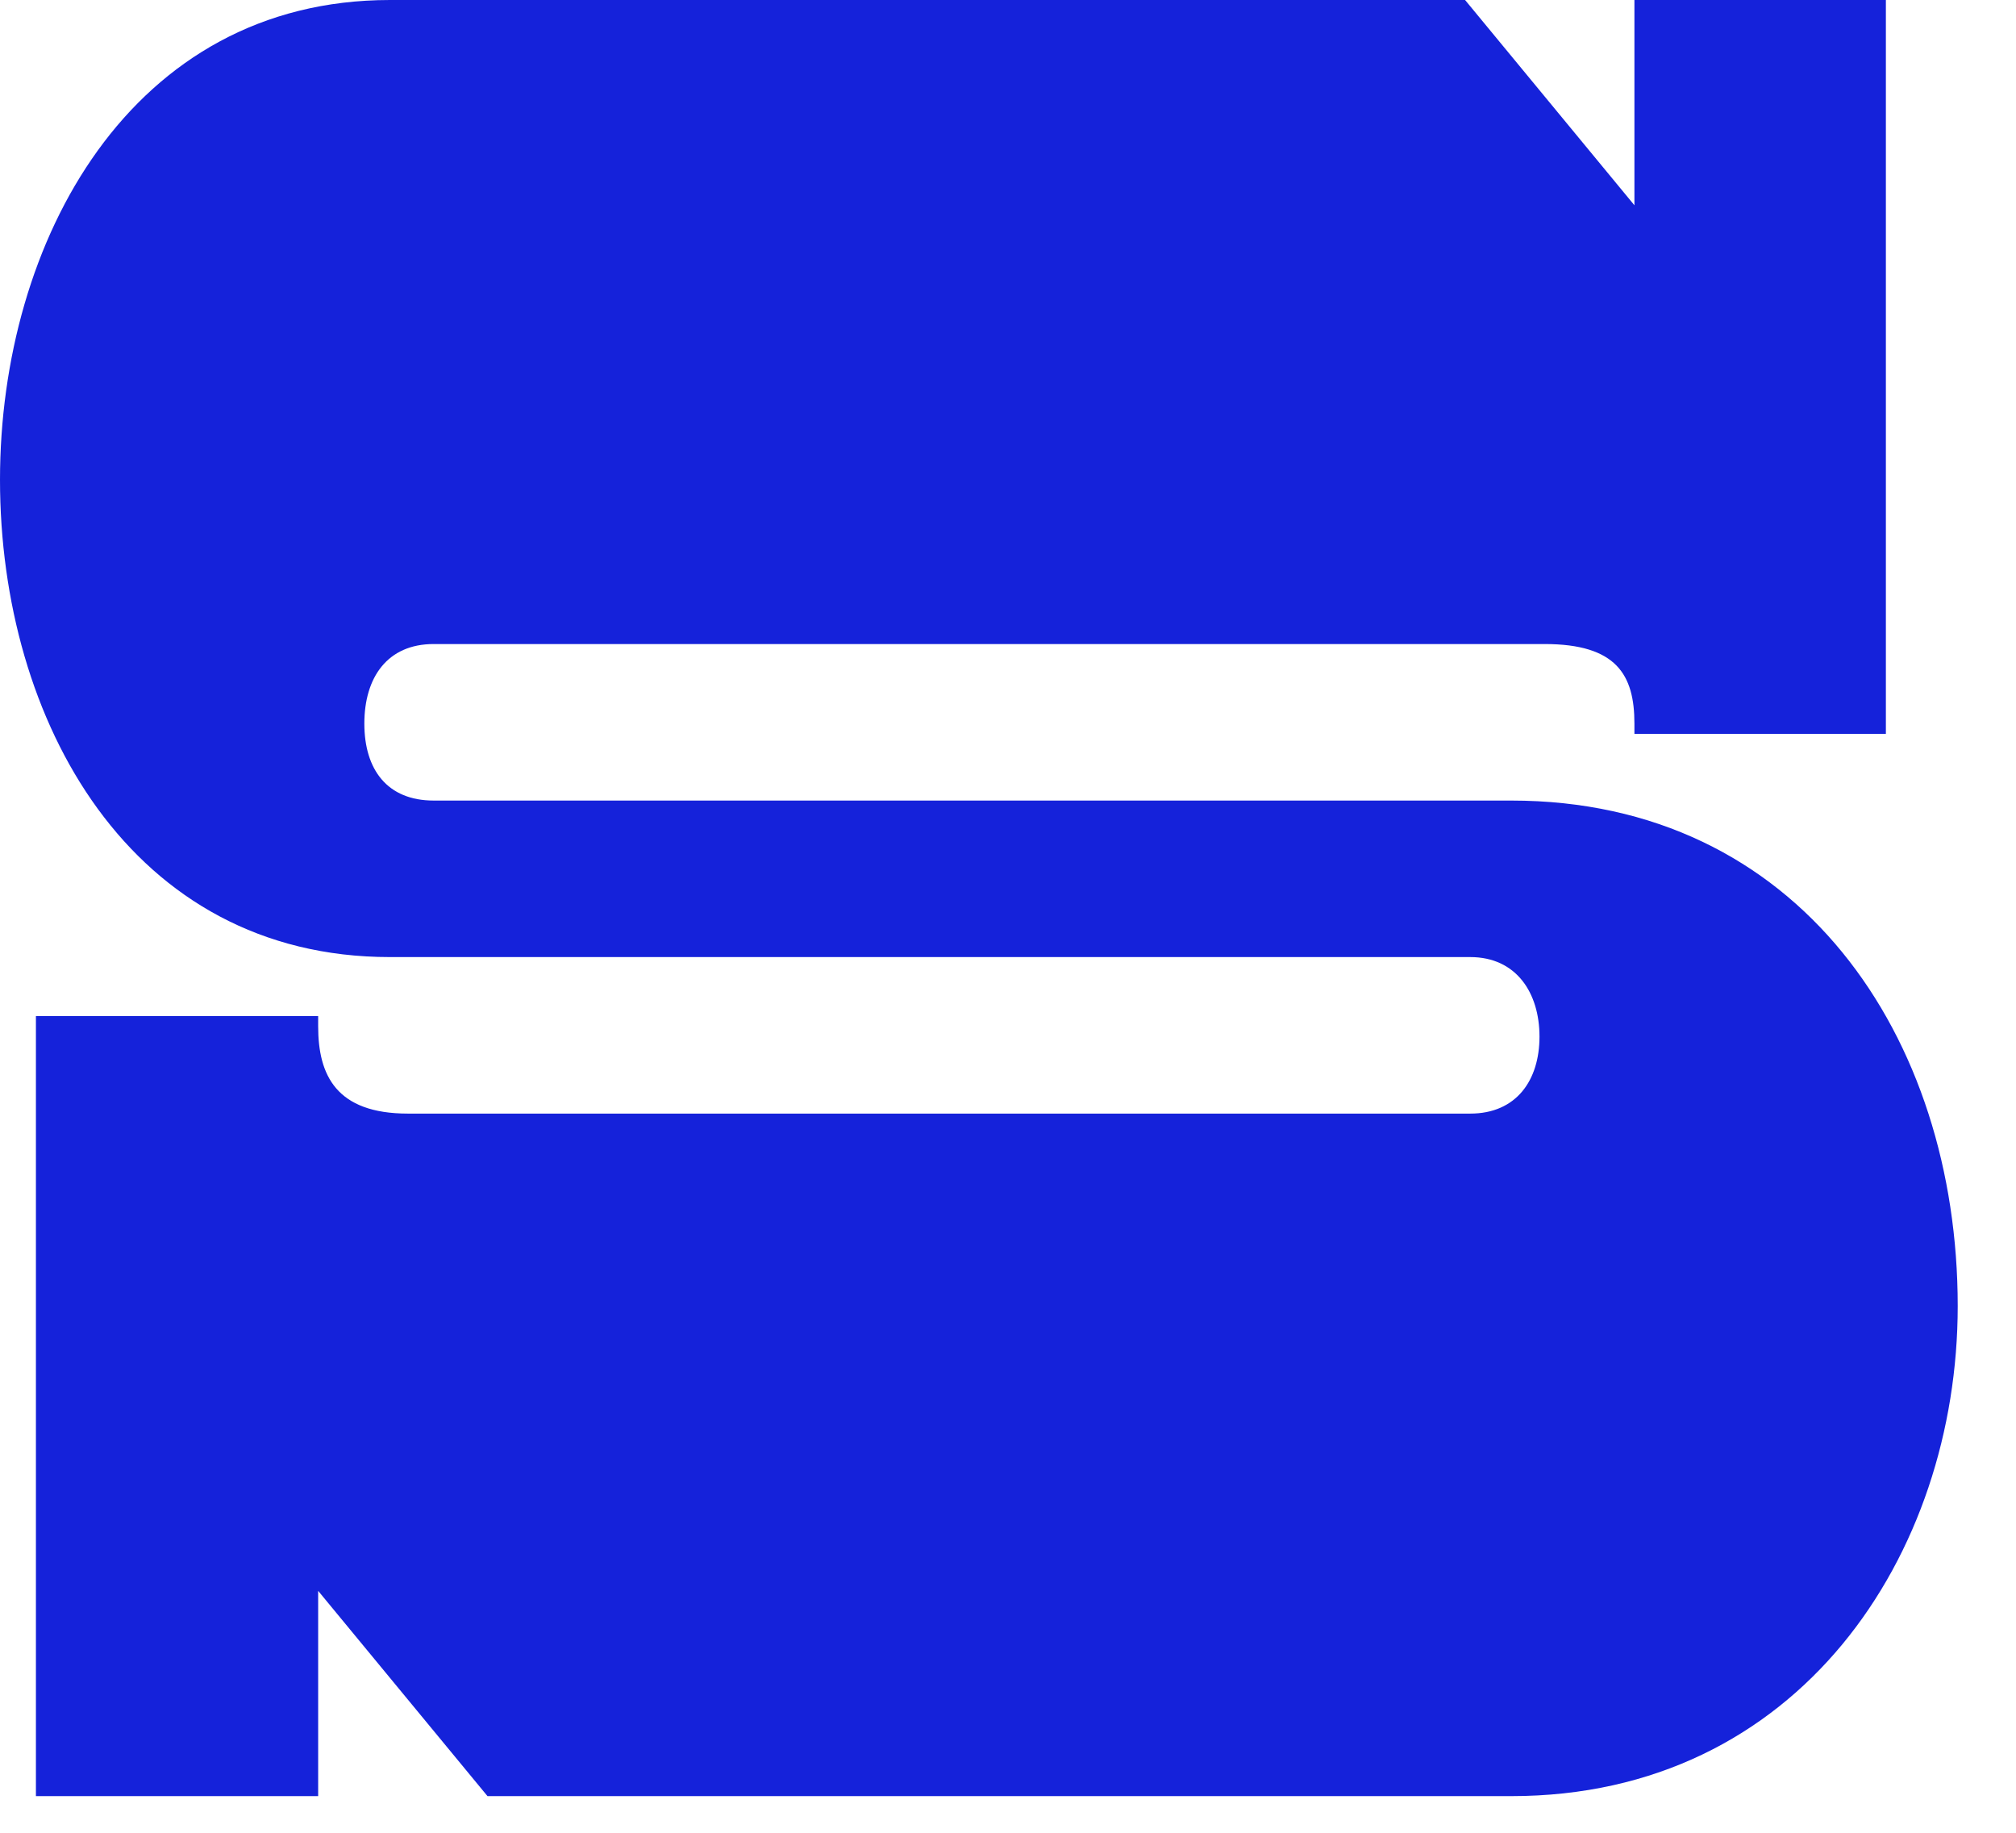 <?xml version="1.0" encoding="utf-8"?>
<svg xmlns="http://www.w3.org/2000/svg" fill="none" height="100%" overflow="visible" preserveAspectRatio="none" style="display: block;" viewBox="0 0 33 30" width="100%">
<path d="M7.98 29.4L5.208 26.04V29.4H0.588V16.632H5.208V16.8C5.208 17.598 5.502 18.228 6.678 18.228H24.066C24.822 18.228 25.2 17.682 25.2 16.968C25.2 16.254 24.822 15.666 24.066 15.666H6.384C2.142 15.666 0 11.802 0 7.854C0 3.948 2.142 0 6.384 0H23.982L26.754 3.36V0H30.87V12.012H26.754V11.844C26.754 11.046 26.46 10.542 25.284 10.542H7.098C6.342 10.542 5.964 11.088 5.964 11.844C5.964 12.6 6.342 13.104 7.098 13.104H24.738C29.442 13.104 32.046 16.968 32.046 21.378C32.046 25.452 29.442 29.4 24.738 29.4H7.98Z" fill="#1522DA" id="Vector"/>
</svg>